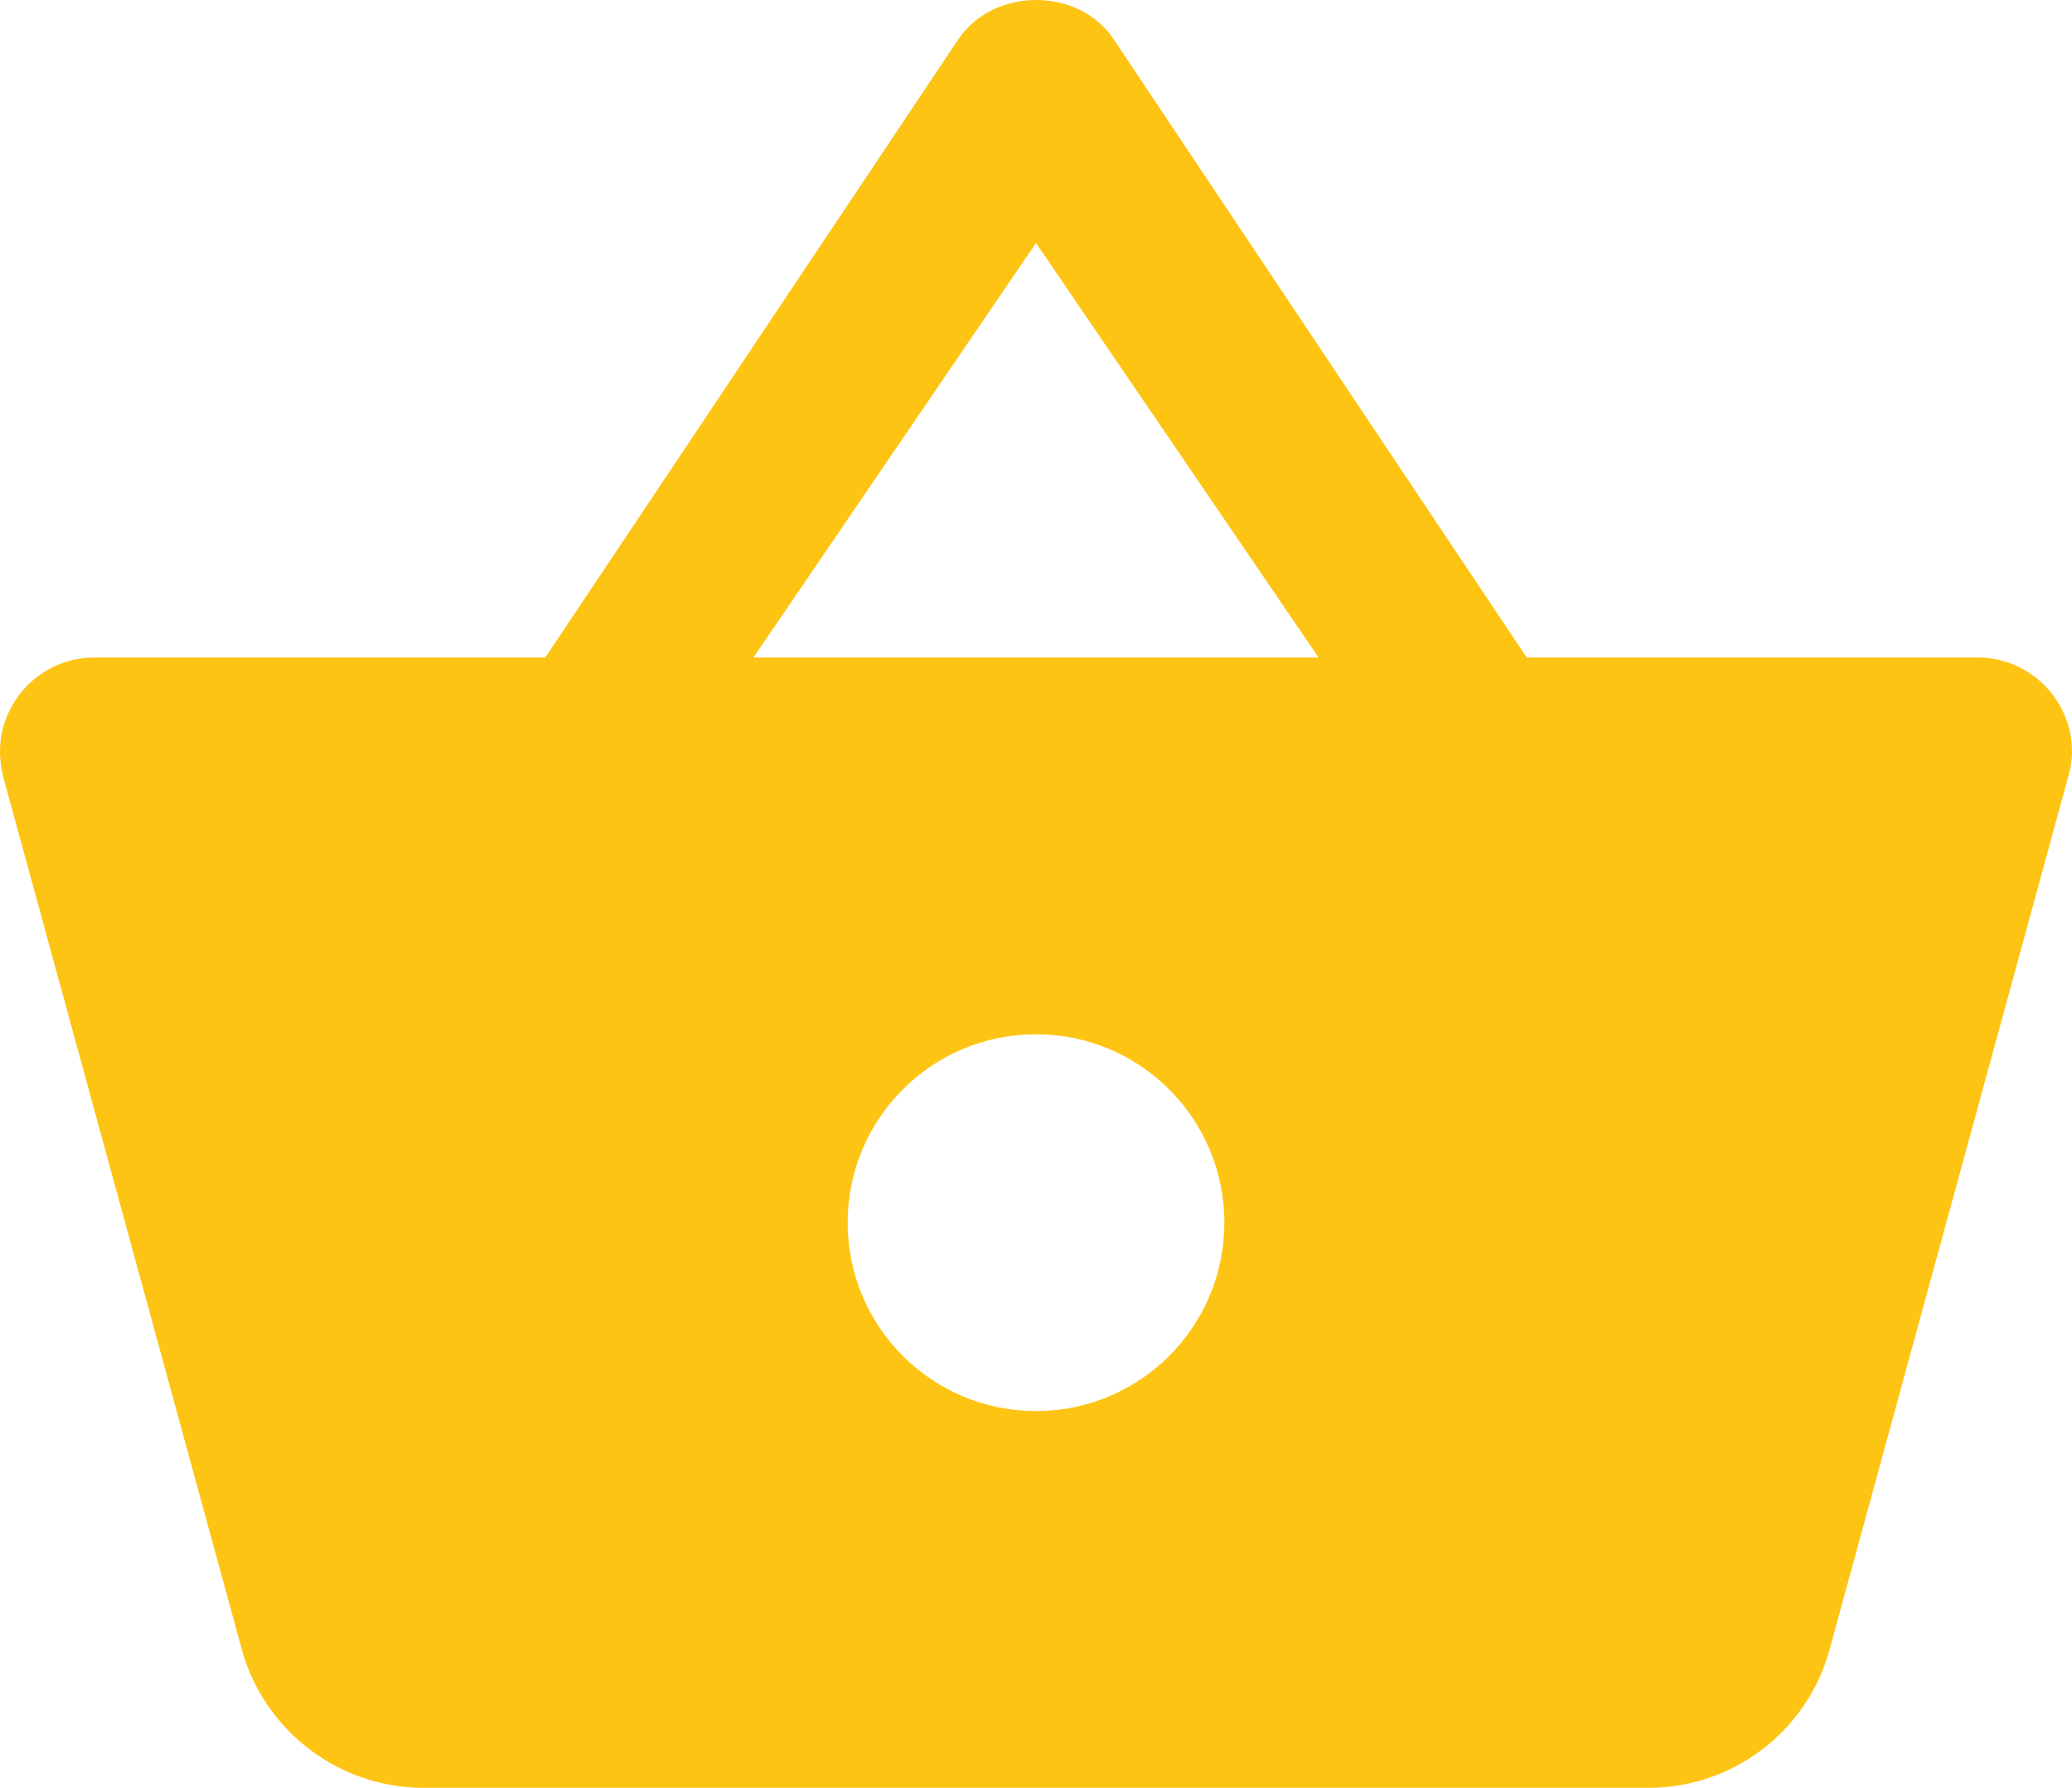<?xml version="1.0" encoding="UTF-8" standalone="no"?>
<svg
   xmlns:dc="http://purl.org/dc/elements/1.1/"
   xmlns:cc="http://creativecommons.org/ns#"
   xmlns:rdf="http://www.w3.org/1999/02/22-rdf-syntax-ns#"
   xmlns:svg="http://www.w3.org/2000/svg"
   xmlns="http://www.w3.org/2000/svg"
   xmlns:sodipodi="http://sodipodi.sourceforge.net/DTD/sodipodi-0.dtd"
   xmlns:inkscape="http://www.inkscape.org/namespaces/inkscape"
   height="37.96"
   viewBox="0 0 44 37.96"
   width="44"
   version="1.1"
   id="svg6"
   sodipodi:docname="i_cart.svg"
   inkscape:version="0.92.4 (5da689c313, 2019-01-14)">
  <defs
     id="defs10" />
  <sodipodi:namedview
     pagecolor="#ffffff"
     bordercolor="#666666"
     borderopacity="1"
     objecttolerance="10"
     gridtolerance="10"
     guidetolerance="10"
     inkscape:pageopacity="0"
     inkscape:pageshadow="2"
     inkscape:window-width="1920"
     inkscape:window-height="1017"
     id="namedview8"
     showgrid="false"
     inkscape:zoom="4.9166667"
     inkscape:cx="22"
     inkscape:cy="18"
     inkscape:window-x="-8"
     inkscape:window-y="-8"
     inkscape:window-maximized="1"
     inkscape:current-layer="svg6" />
  <path
     d="m -2,-4.04 h 48 v 48 H -2 Z"
     id="path2"
     inkscape:connector-curvature="0"
     style="fill:none" />
  <path
     d="M 32.42,13.96 23.66,0.85 C 23.28,0.27 22.64,0 22,0 21.36,0 20.72,0.28 20.34,0.85 L 11.58,13.96 H 2 c -1.1,0 -2,0.9 -2,2 0,0.19 0.03,0.37 0.07,0.54 l 5.07,18.54 c 0.47,1.68 2.02,2.92 3.86,2.92 h 26 c 1.84,0 3.39,-1.24 3.85,-2.93 L 43.92,16.49 C 43.97,16.33 44,16.15 44,15.96 c 0,-1.1 -0.9,-2 -2,-2 z m -16.42,0 6,-8.8 6,8.8 z m 6,16 c -2.21,0 -4,-1.79 -4,-4 0,-2.21 1.79,-4 4,-4 2.21,0 4,1.79 4,4 0,2.21 -1.79,4 -4,4 z"
     id="path4"
     inkscape:connector-curvature="0"
     style="fill:#fdc413;fill-opacity:1" />
</svg>
